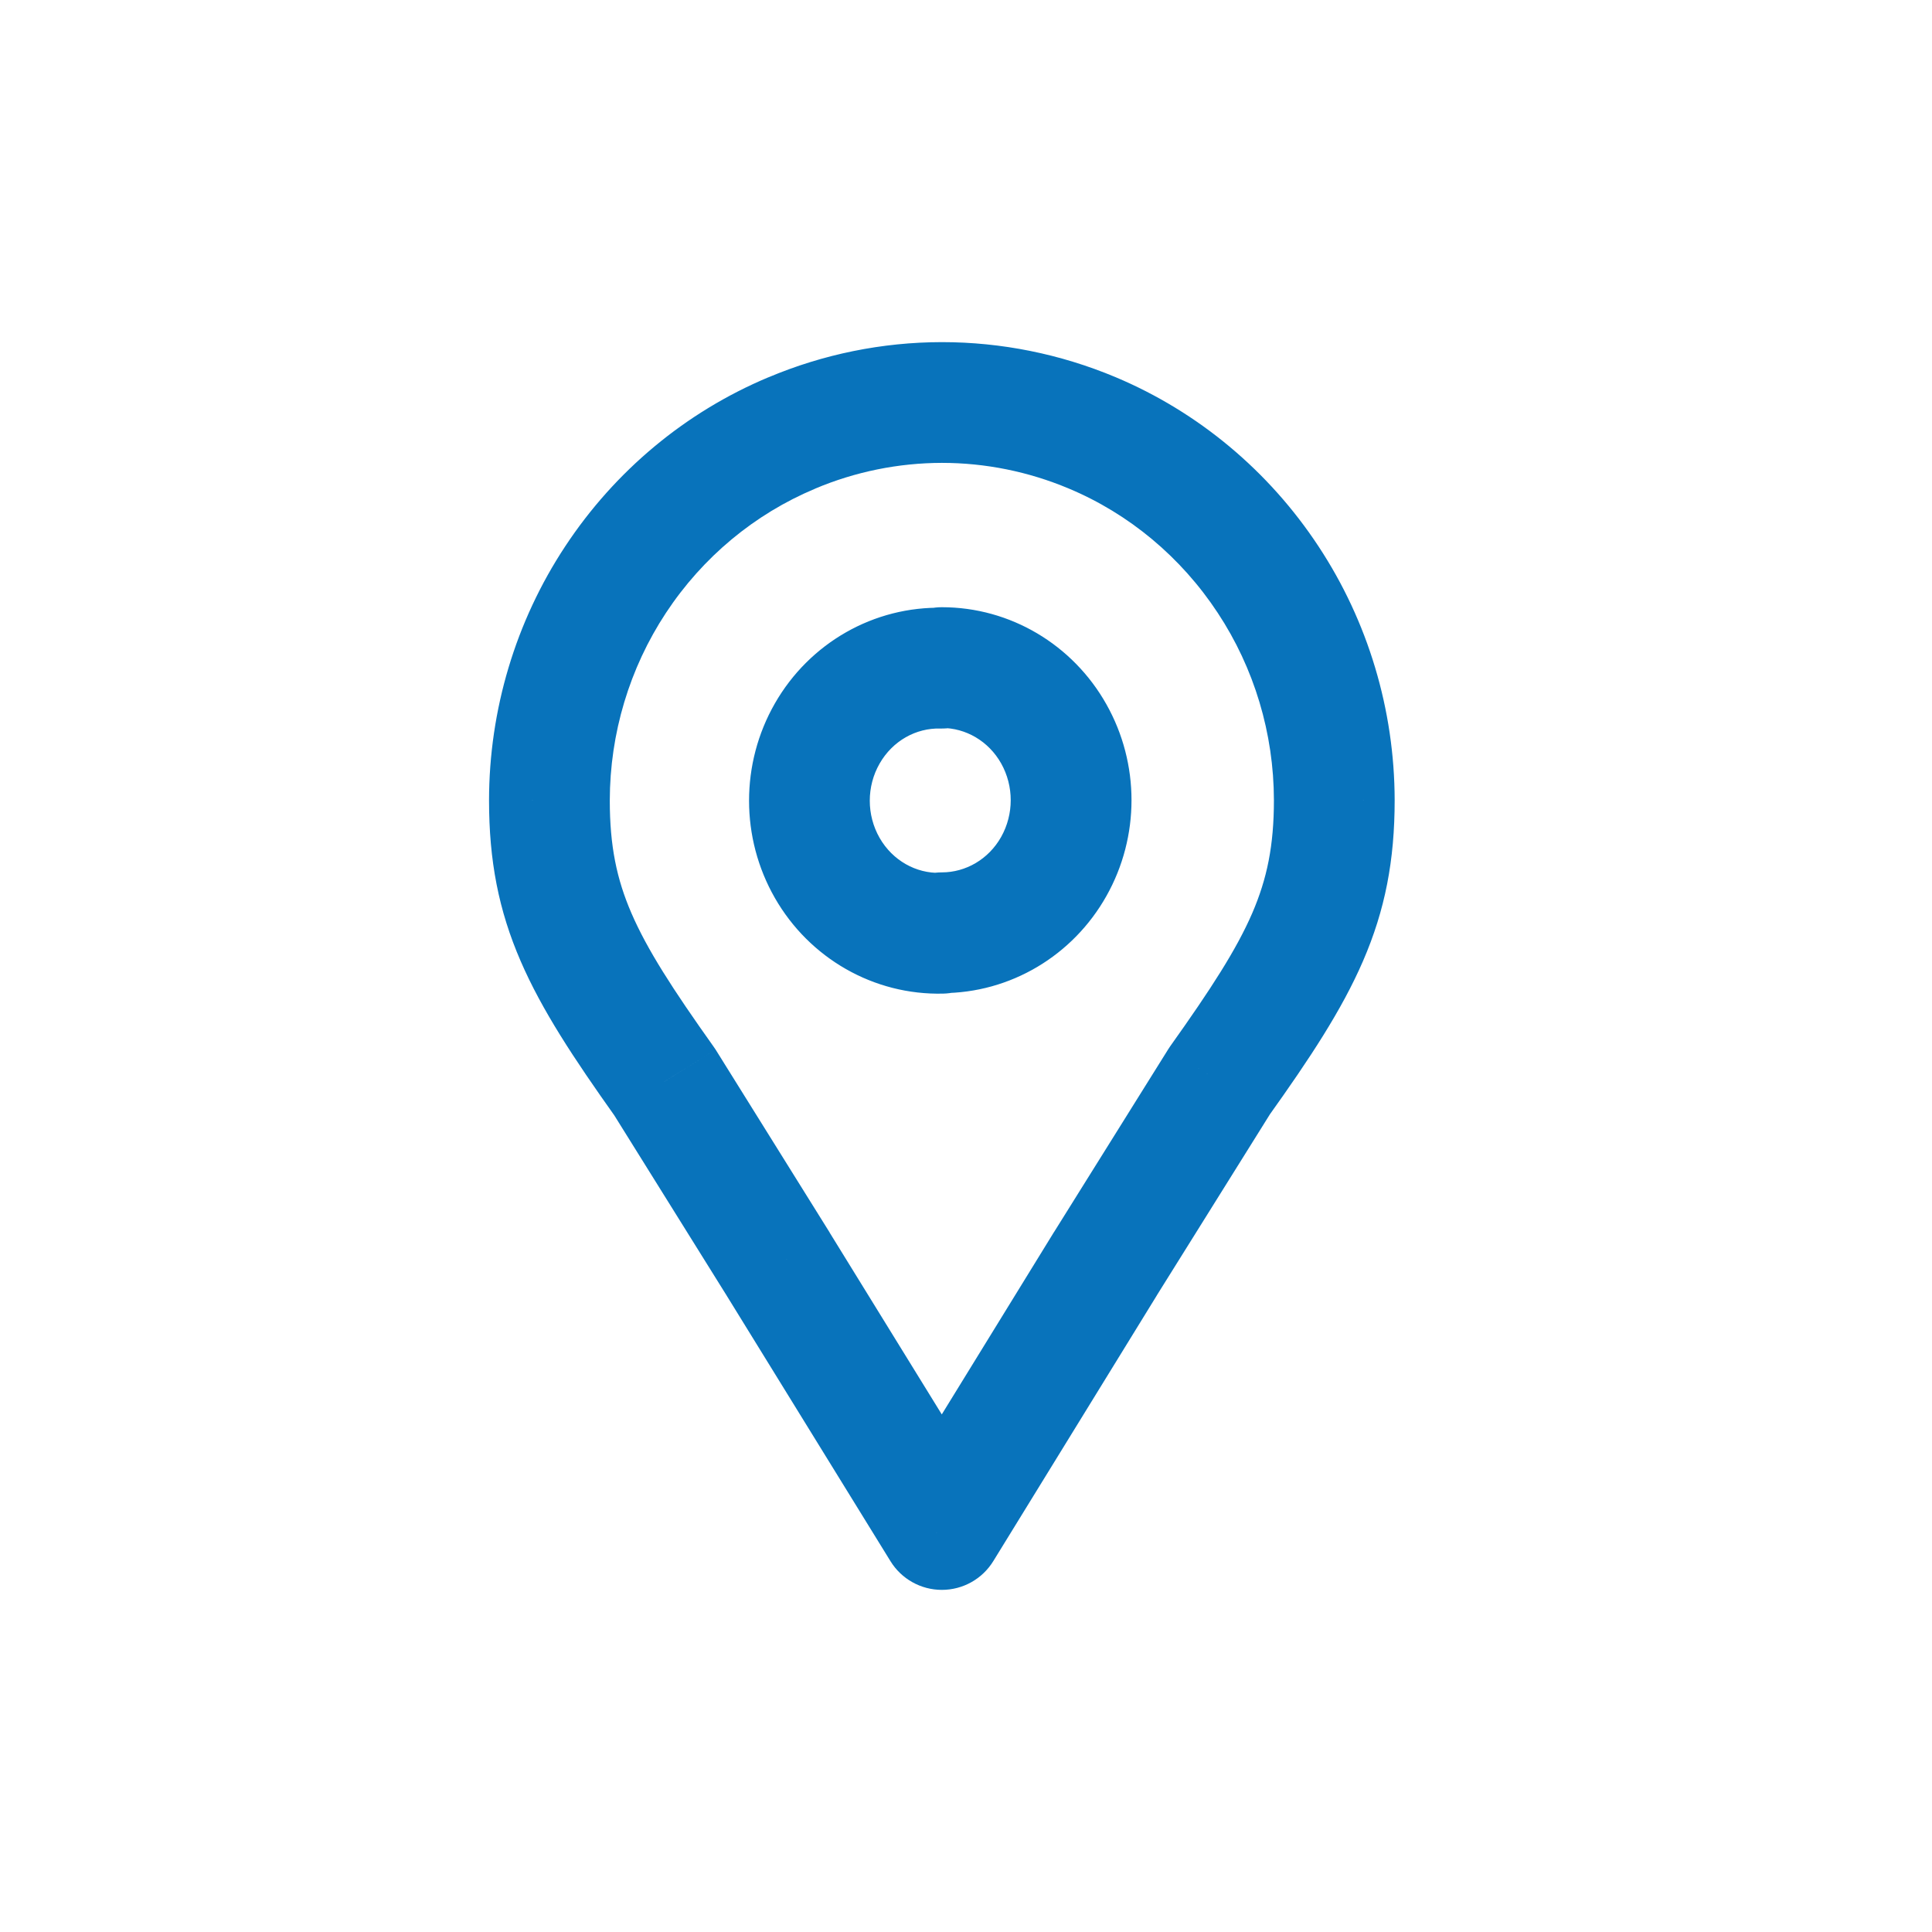 <!DOCTYPE svg PUBLIC "-//W3C//DTD SVG 1.1//EN" "http://www.w3.org/Graphics/SVG/1.1/DTD/svg11.dtd">
<!-- Uploaded to: SVG Repo, www.svgrepo.com, Transformed by: SVG Repo Mixer Tools -->
<svg width="64px" height="64px" viewBox="0 0 24 24" fill="none" xmlns="http://www.w3.org/2000/svg">
<g id="SVGRepo_bgCarrier" stroke-width="0"/>
<g id="SVGRepo_tracerCarrier" stroke-linecap="round" stroke-linejoin="round"/>
<g id="SVGRepo_iconCarrier"> <path d="M11.7 4.25C11.286 4.25 10.95 4.586 10.95 5C10.95 5.414 11.286 5.75 11.7 5.75L11.7 4.25ZM13.565 5.376L13.855 4.684L13.855 4.684L13.565 5.376ZM15.753 7.2L15.127 7.613L15.127 7.613L15.753 7.2ZM16.575 9.94L17.325 9.94L17.325 9.939L16.575 9.94ZM15.147 13.433L14.536 12.998C14.527 13.01 14.519 13.023 14.511 13.036L15.147 13.433ZM13.731 15.7L13.095 15.303L13.092 15.307L13.731 15.7ZM11.7 19L11.062 19.394C11.198 19.615 11.44 19.75 11.7 19.75C11.961 19.75 12.202 19.615 12.339 19.393L11.7 19ZM9.669 15.707L10.307 15.313L10.306 15.31L9.669 15.707ZM8.253 13.436L8.89 13.039C8.882 13.026 8.873 13.014 8.864 13.001L8.253 13.436ZM6.825 9.943L6.075 9.942V9.943H6.825ZM7.647 7.2L8.273 7.613L8.273 7.613L7.647 7.2ZM9.835 5.379L10.125 6.071L10.126 6.07L9.835 5.379ZM11.701 5.75C12.115 5.749 12.451 5.413 12.45 4.999C12.449 4.585 12.113 4.249 11.699 4.25L11.701 5.75ZM11.7 10.837C11.286 10.837 10.95 11.173 10.95 11.587C10.95 12.001 11.286 12.337 11.7 12.337V10.837ZM11.7 7.543C11.286 7.543 10.95 7.879 10.95 8.293C10.95 8.707 11.286 9.043 11.7 9.043L11.7 7.543ZM11.719 12.343C12.133 12.332 12.46 11.988 12.45 11.574C12.439 11.16 12.095 10.833 11.681 10.843L11.719 12.343ZM10.276 10.782L10.927 10.409L10.927 10.409L10.276 10.782ZM10.276 9.111L9.626 8.738L9.626 8.738L10.276 9.111ZM11.681 9.05C12.095 9.06 12.439 8.733 12.45 8.319C12.46 7.905 12.133 7.561 11.719 7.55L11.681 9.05ZM11.7 5.75C12.24 5.75 12.775 5.858 13.275 6.068L13.855 4.684C13.172 4.398 12.44 4.25 11.7 4.25L11.7 5.75ZM13.275 6.068C14.025 6.382 14.67 6.919 15.127 7.613L16.379 6.787C15.761 5.849 14.884 5.116 13.855 4.684L13.275 6.068ZM15.127 7.613C15.58 8.299 15.824 9.11 15.825 9.941L17.325 9.939C17.323 8.817 16.994 7.719 16.379 6.787L15.127 7.613ZM15.825 9.94C15.825 10.504 15.74 10.916 15.556 11.343C15.361 11.793 15.046 12.282 14.536 12.998L15.757 13.868C16.269 13.151 16.668 12.548 16.932 11.938C17.207 11.303 17.325 10.686 17.325 9.94H15.825ZM14.511 13.036L13.095 15.303L14.367 16.097L15.783 13.83L14.511 13.036ZM13.092 15.307L11.061 18.607L12.339 19.393L14.37 16.093L13.092 15.307ZM12.338 18.606L10.307 15.313L9.031 16.101L11.062 19.394L12.338 18.606ZM10.306 15.31L8.89 13.039L7.617 13.833L9.033 16.104L10.306 15.31ZM8.864 13.001C8.354 12.284 8.039 11.795 7.844 11.344C7.66 10.919 7.575 10.507 7.575 9.943H6.075C6.075 10.689 6.193 11.306 6.468 11.94C6.732 12.55 7.131 13.152 7.642 13.871L8.864 13.001ZM7.575 9.944C7.576 9.111 7.82 8.3 8.273 7.613L7.021 6.787C6.405 7.72 6.076 8.819 6.075 9.942L7.575 9.944ZM8.273 7.613C8.73 6.92 9.375 6.385 10.125 6.071L9.545 4.687C8.517 5.118 7.64 5.849 7.021 6.787L8.273 7.613ZM10.126 6.07C10.626 5.859 11.161 5.751 11.701 5.75L11.699 4.25C10.959 4.251 10.227 4.4 9.544 4.688L10.126 6.07ZM11.7 12.337C12.551 12.337 13.328 11.871 13.744 11.131L12.437 10.396C12.28 10.675 11.996 10.837 11.7 10.837V12.337ZM13.744 11.131C14.16 10.393 14.16 9.487 13.744 8.749L12.437 9.484C12.595 9.766 12.595 10.114 12.437 10.396L13.744 11.131ZM13.744 8.749C13.328 8.009 12.551 7.543 11.7 7.543L11.7 9.043C11.996 9.043 12.28 9.205 12.437 9.484L13.744 8.749ZM11.681 10.843C11.38 10.851 11.089 10.691 10.927 10.409L9.626 11.155C10.055 11.904 10.854 12.365 11.719 12.343L11.681 10.843ZM10.927 10.409C10.764 10.124 10.764 9.769 10.927 9.485L9.626 8.738C9.198 9.485 9.198 10.408 9.626 11.155L10.927 10.409ZM10.927 9.485C11.089 9.202 11.38 9.042 11.681 9.05L11.719 7.55C10.854 7.528 10.055 7.989 9.626 8.738L10.927 9.485Z" fill="#0873bb"/> </g>
</svg>